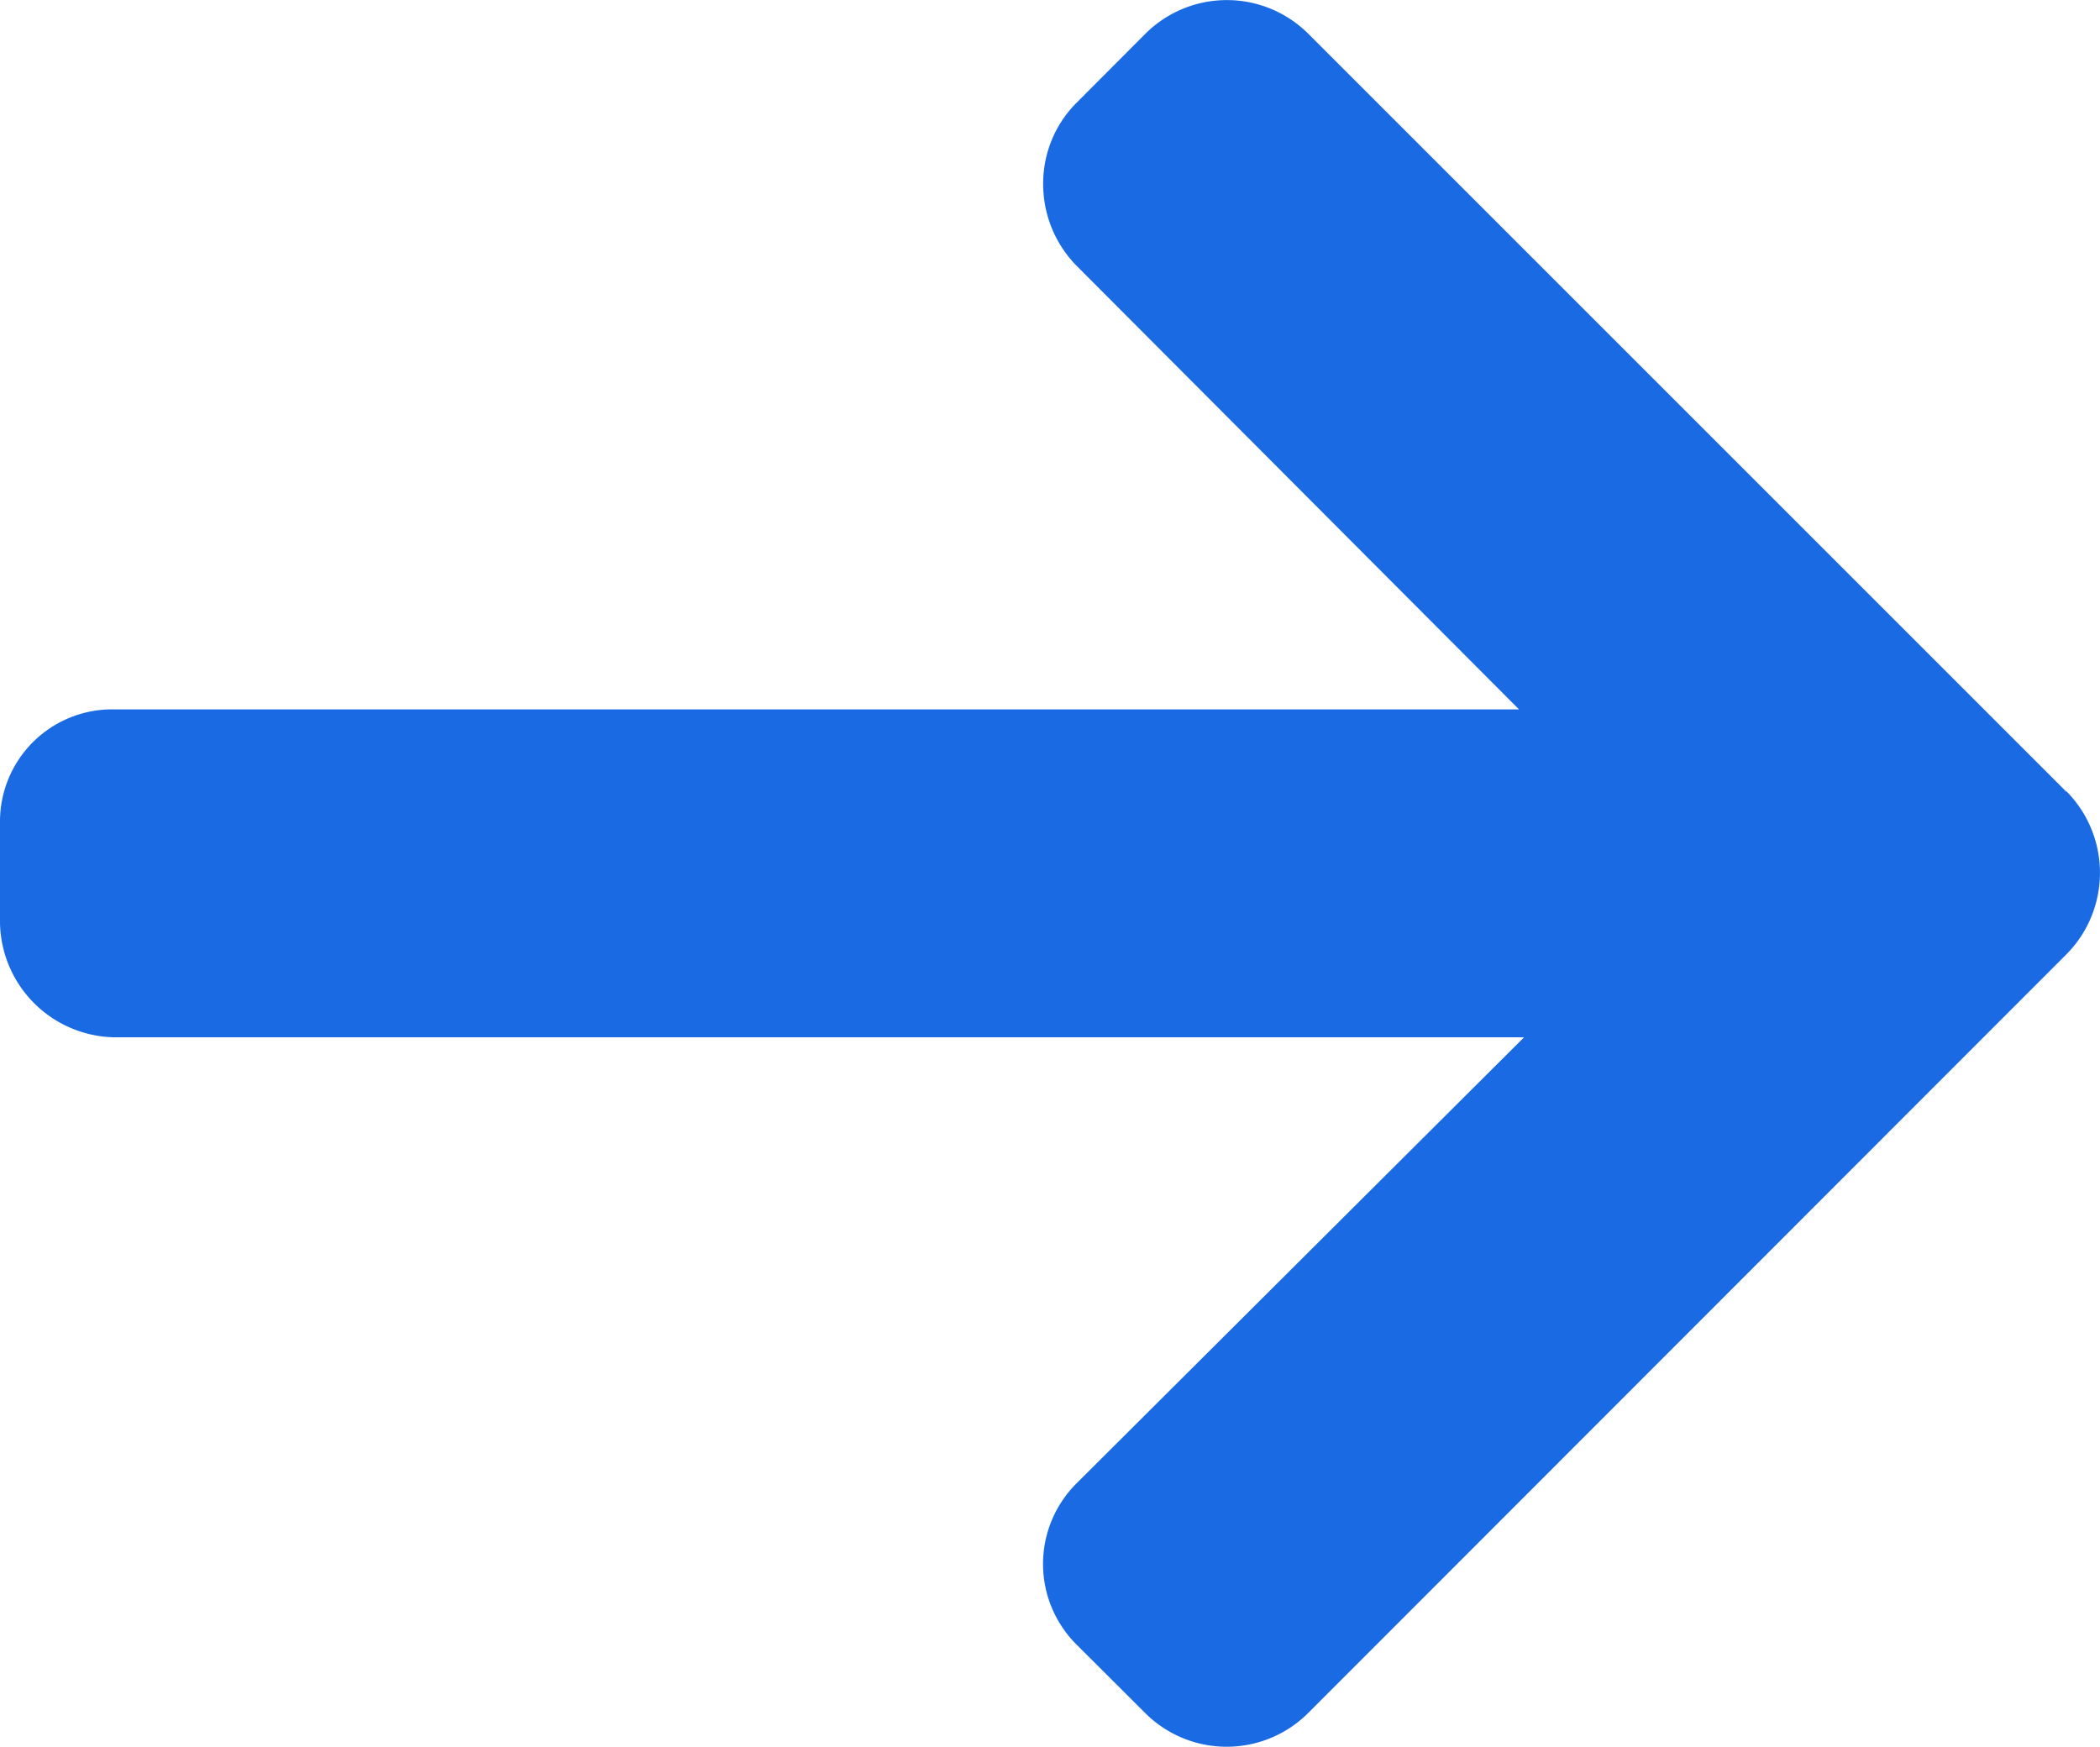 <svg xmlns="http://www.w3.org/2000/svg" width="12" height="9.983" viewBox="0 0 12 9.983">
  <path id="sipka_modra_CTA" d="M11.808,45.871,7.475,41.538a.659.659,0,0,0-.929,0l-.393.394a.652.652,0,0,0-.192.464.665.665,0,0,0,.192.47L8.68,45.4H.648A.641.641,0,0,0,0,46.045V46.6a.666.666,0,0,0,.648.674H8.709L6.152,49.823a.65.65,0,0,0,0,.922l.393.392a.659.659,0,0,0,.929,0L11.808,46.8a.662.662,0,0,0,0-.932Z" transform="translate(0 -41.346)" fill="#196ae3"/>
</svg>
